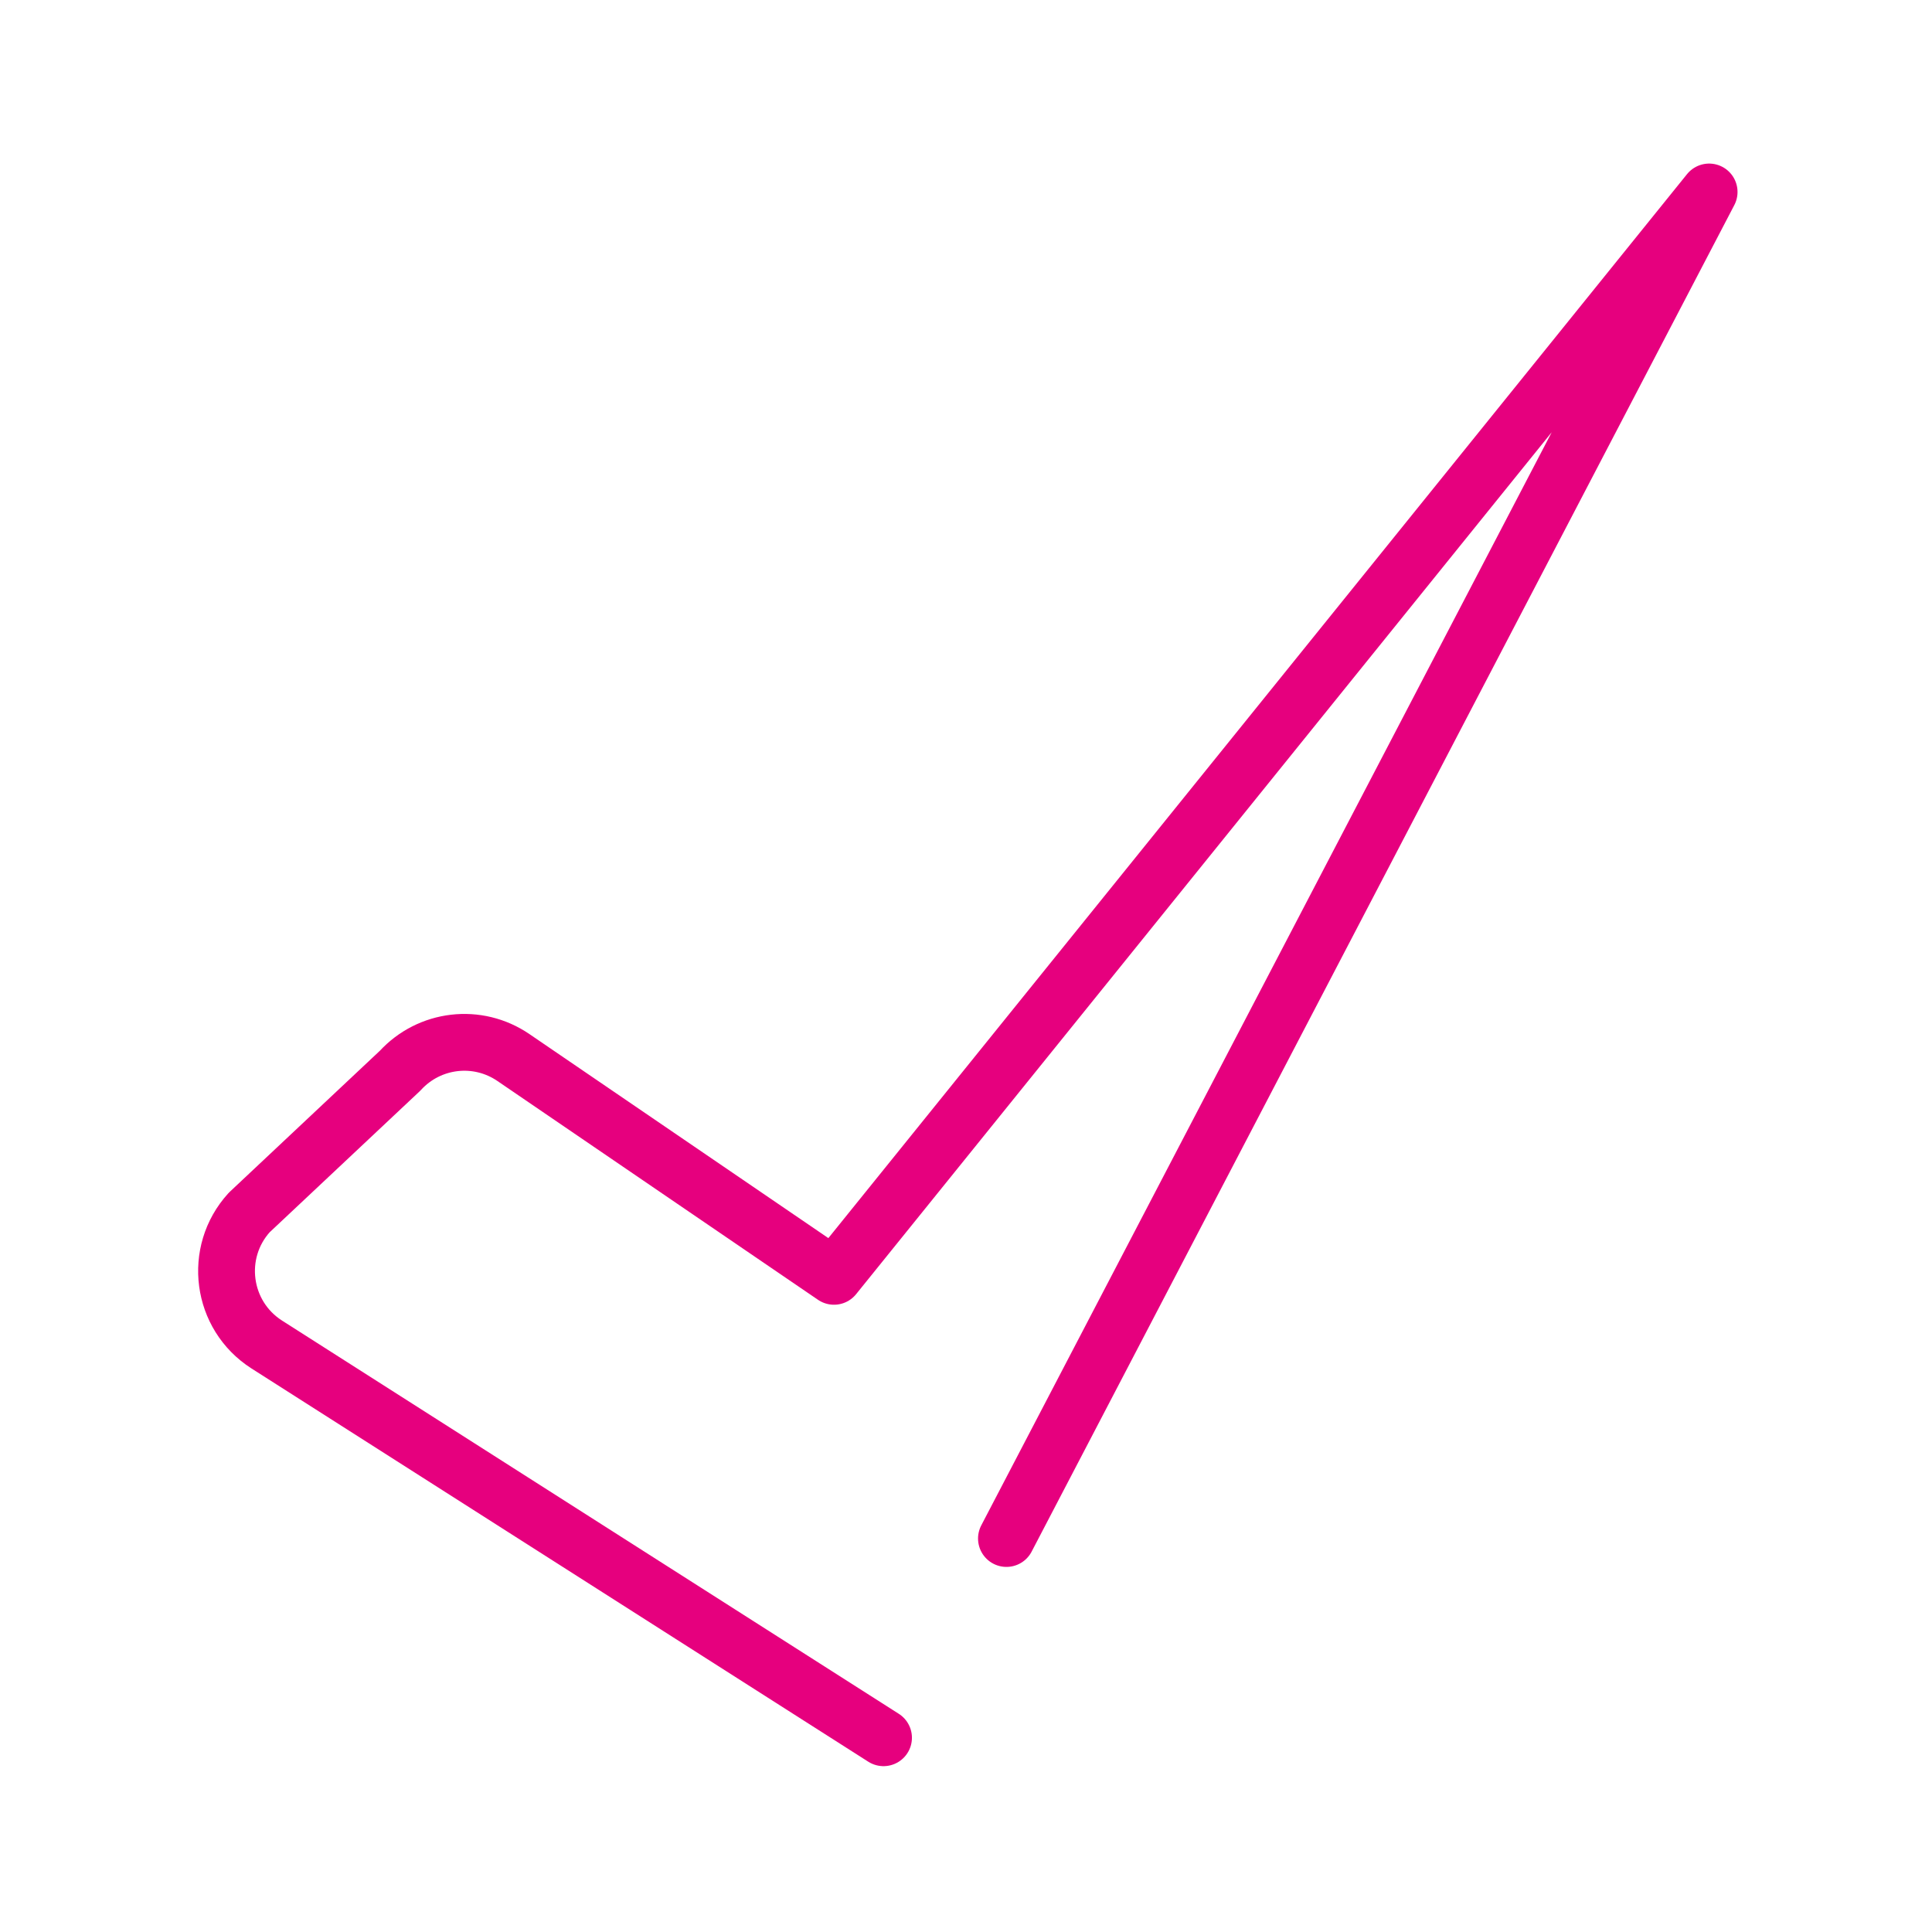 <?xml version="1.0" encoding="utf-8"?>
<!-- Generator: Adobe Illustrator 23.0.3, SVG Export Plug-In . SVG Version: 6.00 Build 0)  -->
<svg version="1.1" id="Ebene_1" xmlns="http://www.w3.org/2000/svg" xmlns:xlink="http://www.w3.org/1999/xlink" x="0px" y="0px"
	 viewBox="0 0 85.04 85.04" style="enable-background:new 0 0 85.04 85.04;" xml:space="preserve">
<style type="text/css">
	.st0{fill:none;stroke:#E6007E;stroke-width:2.5;stroke-linecap:round;stroke-linejoin:round;stroke-miterlimit:10;}
</style>
<path class="st0" d="M44.3,67.72L75.23,8.45L36.71,56.18L22.6,46.55c-1.58-1.08-3.7-0.83-4.99,0.58l-6.64,6.24
	c-1.6,1.76-1.23,4.53,0.77,5.81l27.15,17.31"/>
</svg>

